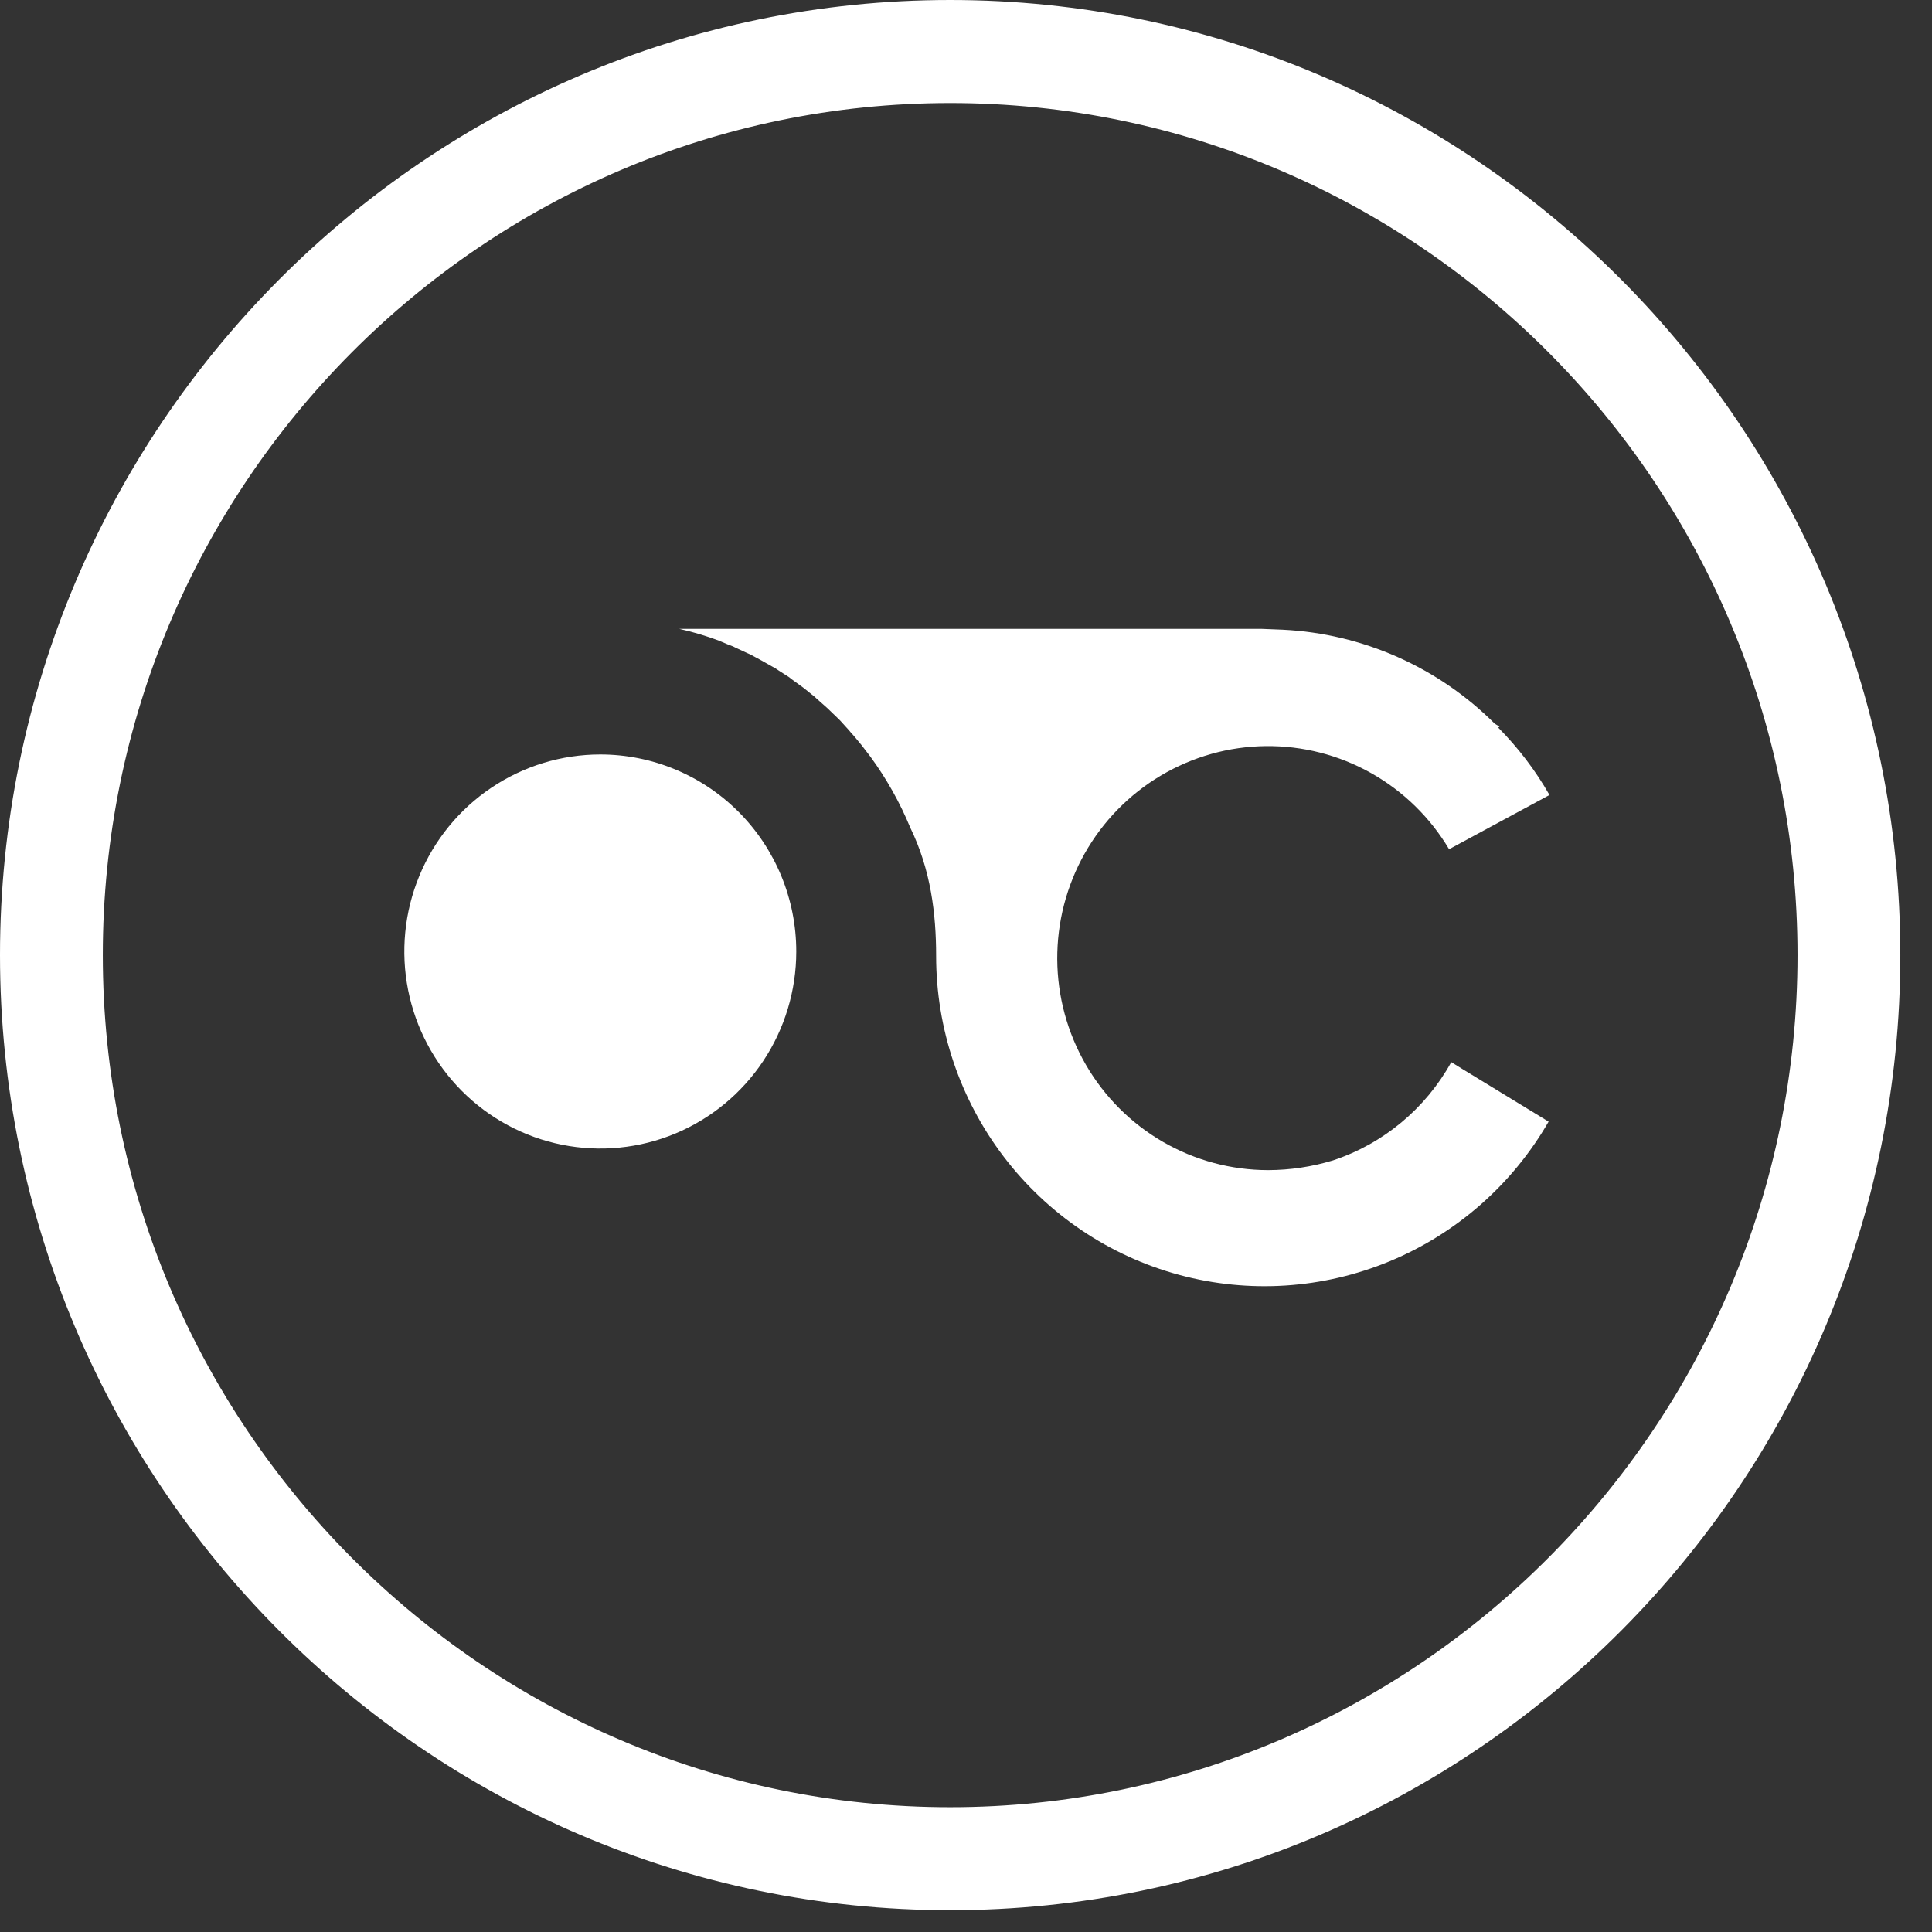 <svg width="61" height="61" viewBox="0 0 61 61" fill="none" xmlns="http://www.w3.org/2000/svg">
<rect x="0" y="0" width="61" height="61" fill="#333333" stroke="none"/>
<path d="M0.5 30.156C0.5 46.504 13.733 59.812 30 59.812C46.267 59.812 59.5 46.504 59.5 30.156C59.5 13.808 46.267 0.5 30 0.5C13.733 0.5 0.5 13.808 0.5 30.156ZM2.746 30.156C2.746 15.038 14.983 2.753 30 2.753C45.031 2.753 57.254 15.051 57.254 30.156C57.254 45.261 45.017 57.56 30 57.56C14.983 57.56 2.746 45.275 2.746 30.156Z" fill="white" stroke="white"/>
<path d="M18.954 23.821C17.73 23.821 16.534 24.186 15.516 24.87C14.498 25.553 13.705 26.525 13.237 27.662C12.769 28.798 12.646 30.049 12.885 31.256C13.124 32.463 13.713 33.571 14.578 34.441C15.444 35.311 16.546 35.904 17.747 36.144C18.947 36.384 20.191 36.261 21.322 35.79C22.452 35.319 23.419 34.521 24.099 33.498C24.778 32.475 25.141 31.273 25.141 30.042C25.141 28.392 24.489 26.81 23.329 25.643C22.169 24.477 20.595 23.821 18.954 23.821Z" fill="white"/>
<path d="M46.182 33.758L45.822 33.535C45.008 35.005 43.674 36.113 42.084 36.639C41.42 36.84 40.73 36.944 40.036 36.945C38.872 36.944 37.728 36.636 36.719 36.053C35.71 35.469 34.871 34.63 34.285 33.618C33.699 32.606 33.388 31.458 33.381 30.288C33.375 29.117 33.674 27.965 34.248 26.947C34.823 25.929 35.653 25.081 36.655 24.486C37.658 23.891 38.798 23.57 39.962 23.557C41.126 23.543 42.273 23.837 43.289 24.408C44.306 24.98 45.155 25.809 45.753 26.813L48.923 25.101C48.479 24.323 47.934 23.607 47.303 22.972L47.345 22.944L47.192 22.847C45.404 21.062 43.023 20.007 40.506 19.882L39.828 19.855H21.445C21.873 19.95 22.294 20.076 22.705 20.23L22.968 20.342L23.148 20.411L23.203 20.439L23.591 20.62L23.688 20.662L24.048 20.857L24.145 20.912L24.491 21.107L24.574 21.163L24.92 21.385L24.989 21.441L25.335 21.692L25.39 21.733L25.736 22.012L25.778 22.053L26.124 22.36L26.152 22.387L26.484 22.707L26.526 22.749L26.816 23.069L26.872 23.139C26.968 23.236 27.052 23.348 27.135 23.445L27.204 23.529L27.439 23.835L27.481 23.89C27.989 24.584 28.412 25.336 28.74 26.131C29.391 27.467 29.557 28.859 29.557 30.181C29.556 32.474 30.307 34.704 31.694 36.525C33.082 38.346 35.028 39.656 37.23 40.252C39.433 40.848 41.77 40.697 43.879 39.822C45.988 38.947 47.751 37.398 48.895 35.414L46.182 33.758Z" fill="white"/>
</svg>
